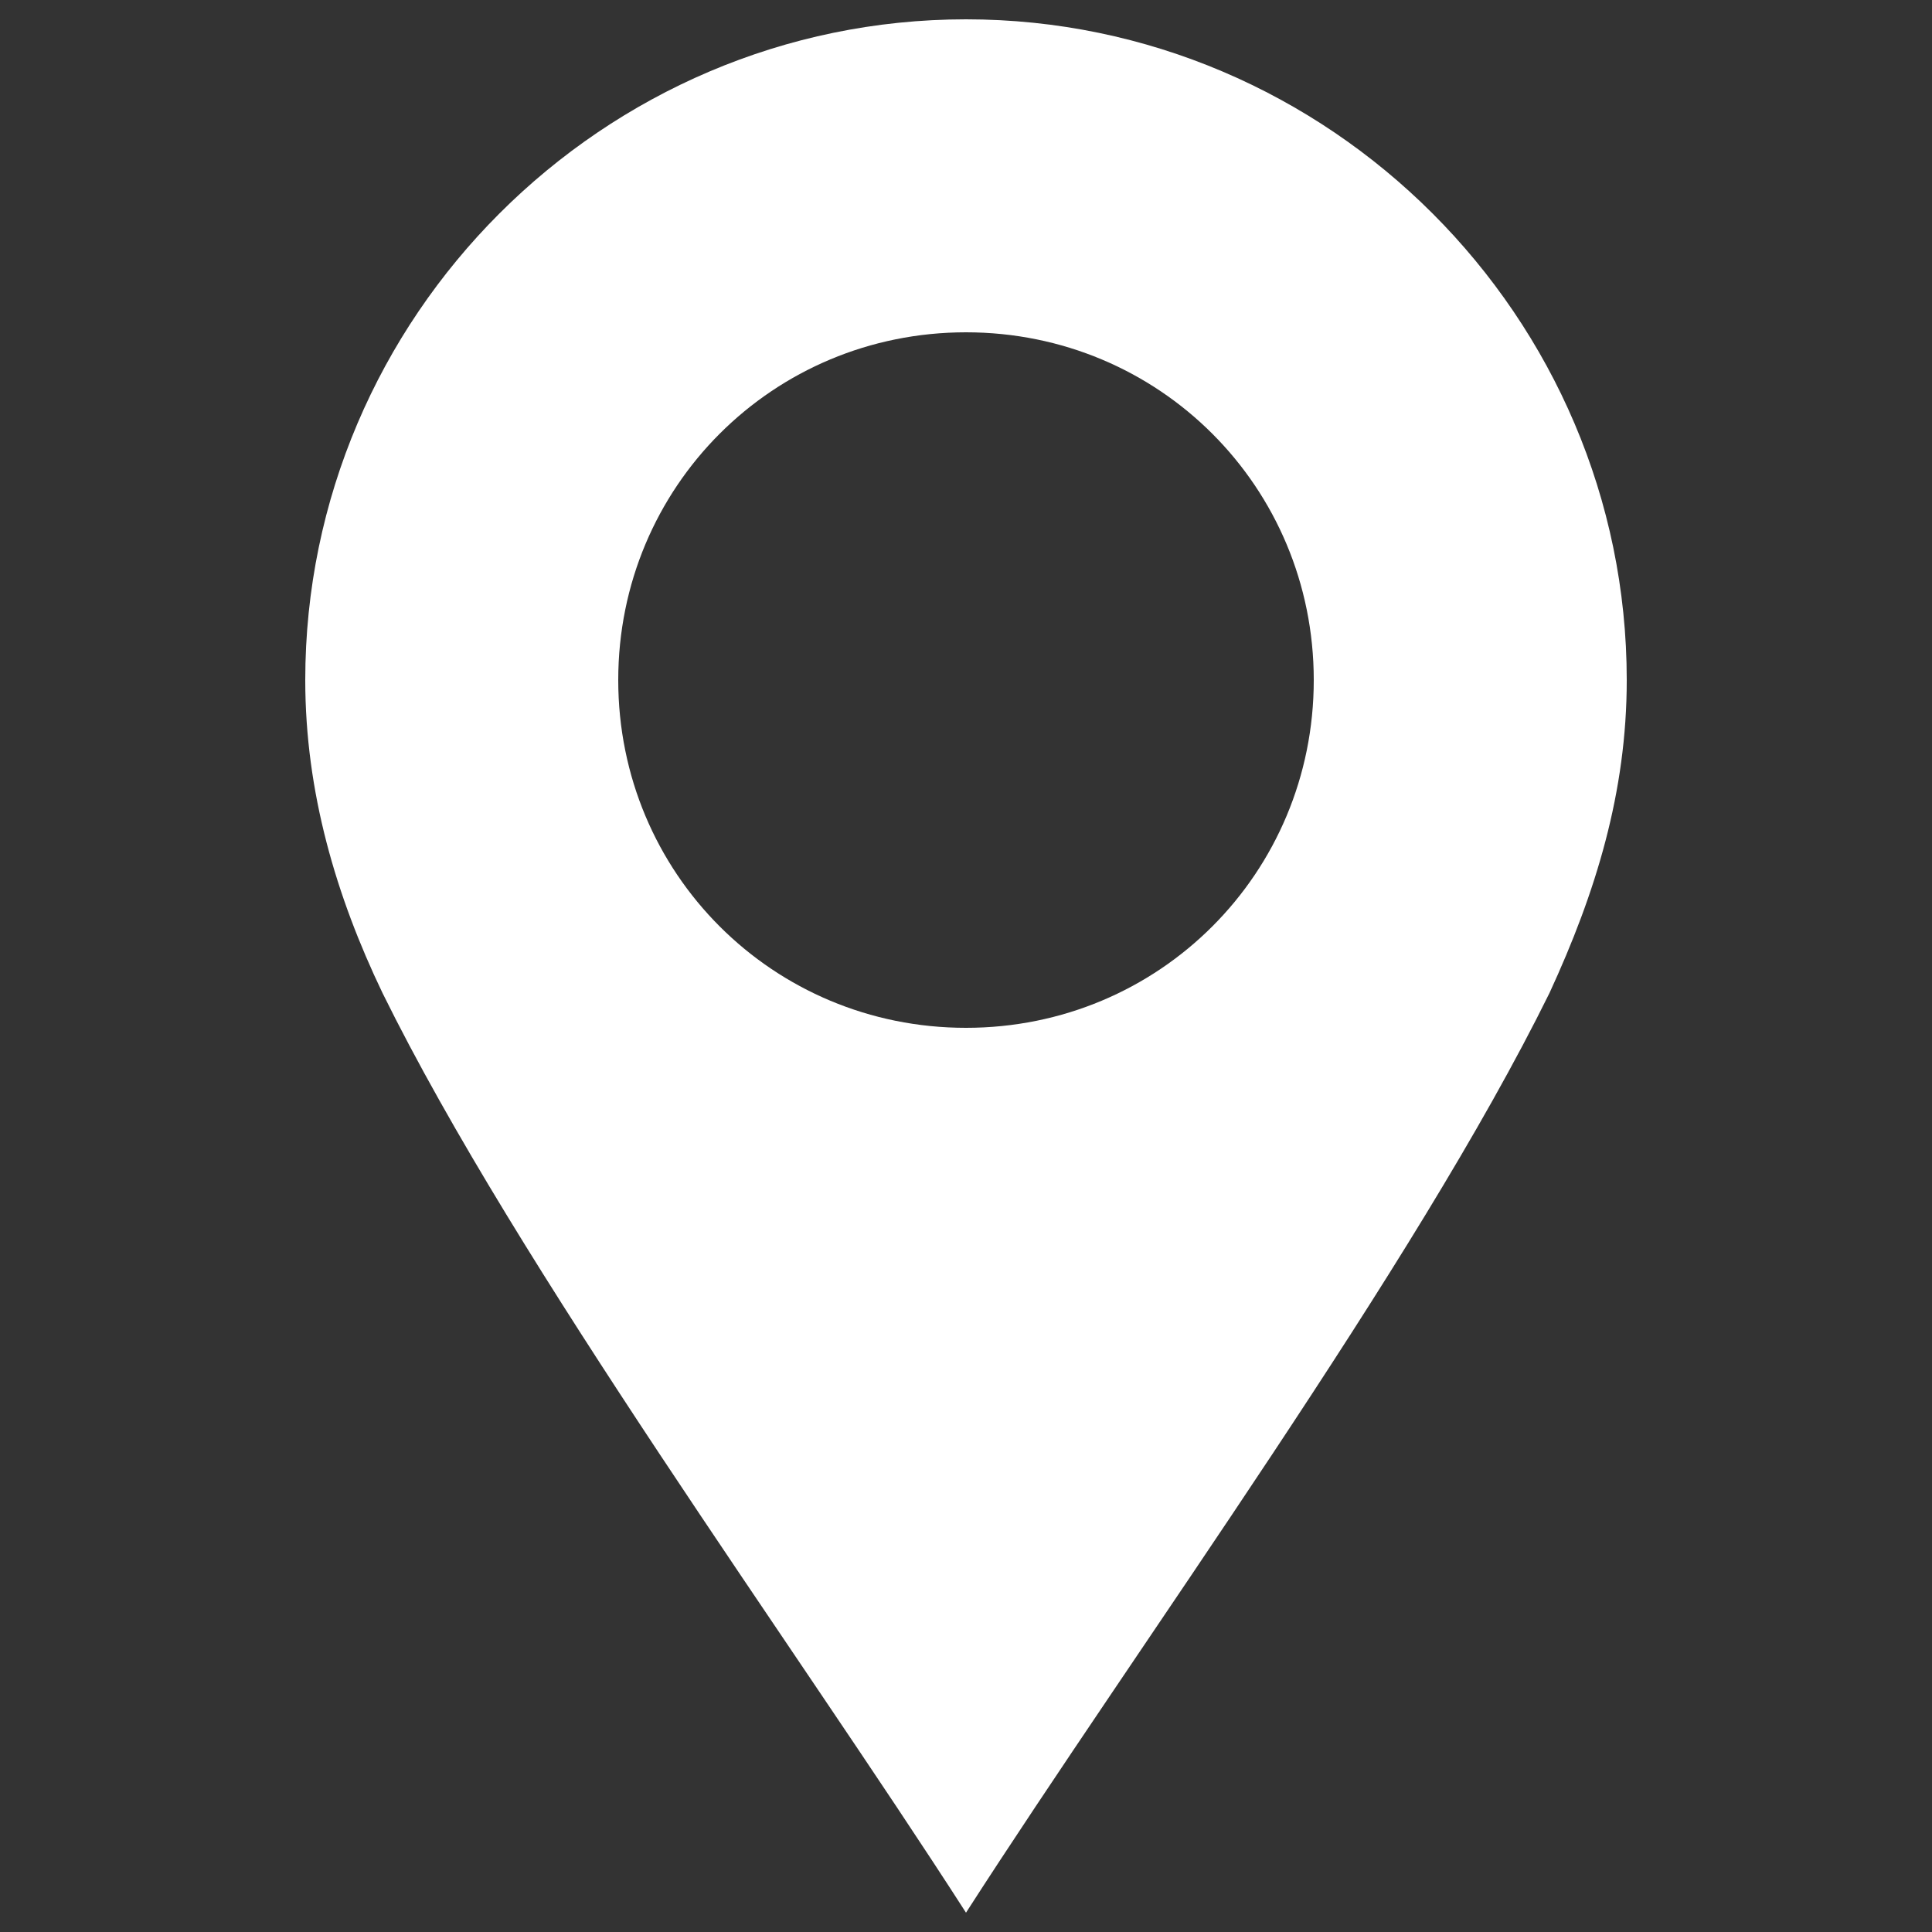 <?xml version="1.0" encoding="utf-8"?>
<!-- Generator: Adobe Illustrator 25.1.0, SVG Export Plug-In . SVG Version: 6.00 Build 0)  -->
<svg version="1.1" id="Layer_1" xmlns="http://www.w3.org/2000/svg" xmlns:xlink="http://www.w3.org/1999/xlink" x="0px" y="0px"
	 viewBox="0 0 50 50" style="enable-background:new 0 0 50 50;" xml:space="preserve">
<rect x="0" y="0" width="50" height="50" fill="#333333" stroke="none"/>
<style type="text/css">
	.st0{fill-rule:evenodd;clip-rule:evenodd;fill:#FFFFFF;}
</style>
<g>
	<path class="st0" d="M25,49.5c-4.5-7-11.6-16.7-15.1-23.8c-1.2-2.5-2-5.2-2-8.1C7.9,8.2,15.6,0.5,25,0.5s17.1,7.7,17.1,17.1
		c0,2.9-0.8,5.5-2,8.1C36.6,32.8,29.5,42.5,25,49.5L25,49.5z M25,8.6c5,0,9,4,9,9c0,5-4,9-9,9s-9-4-9-9C16,12.6,20,8.6,25,8.6
		L25,8.6z"/>
</g>
</svg>
